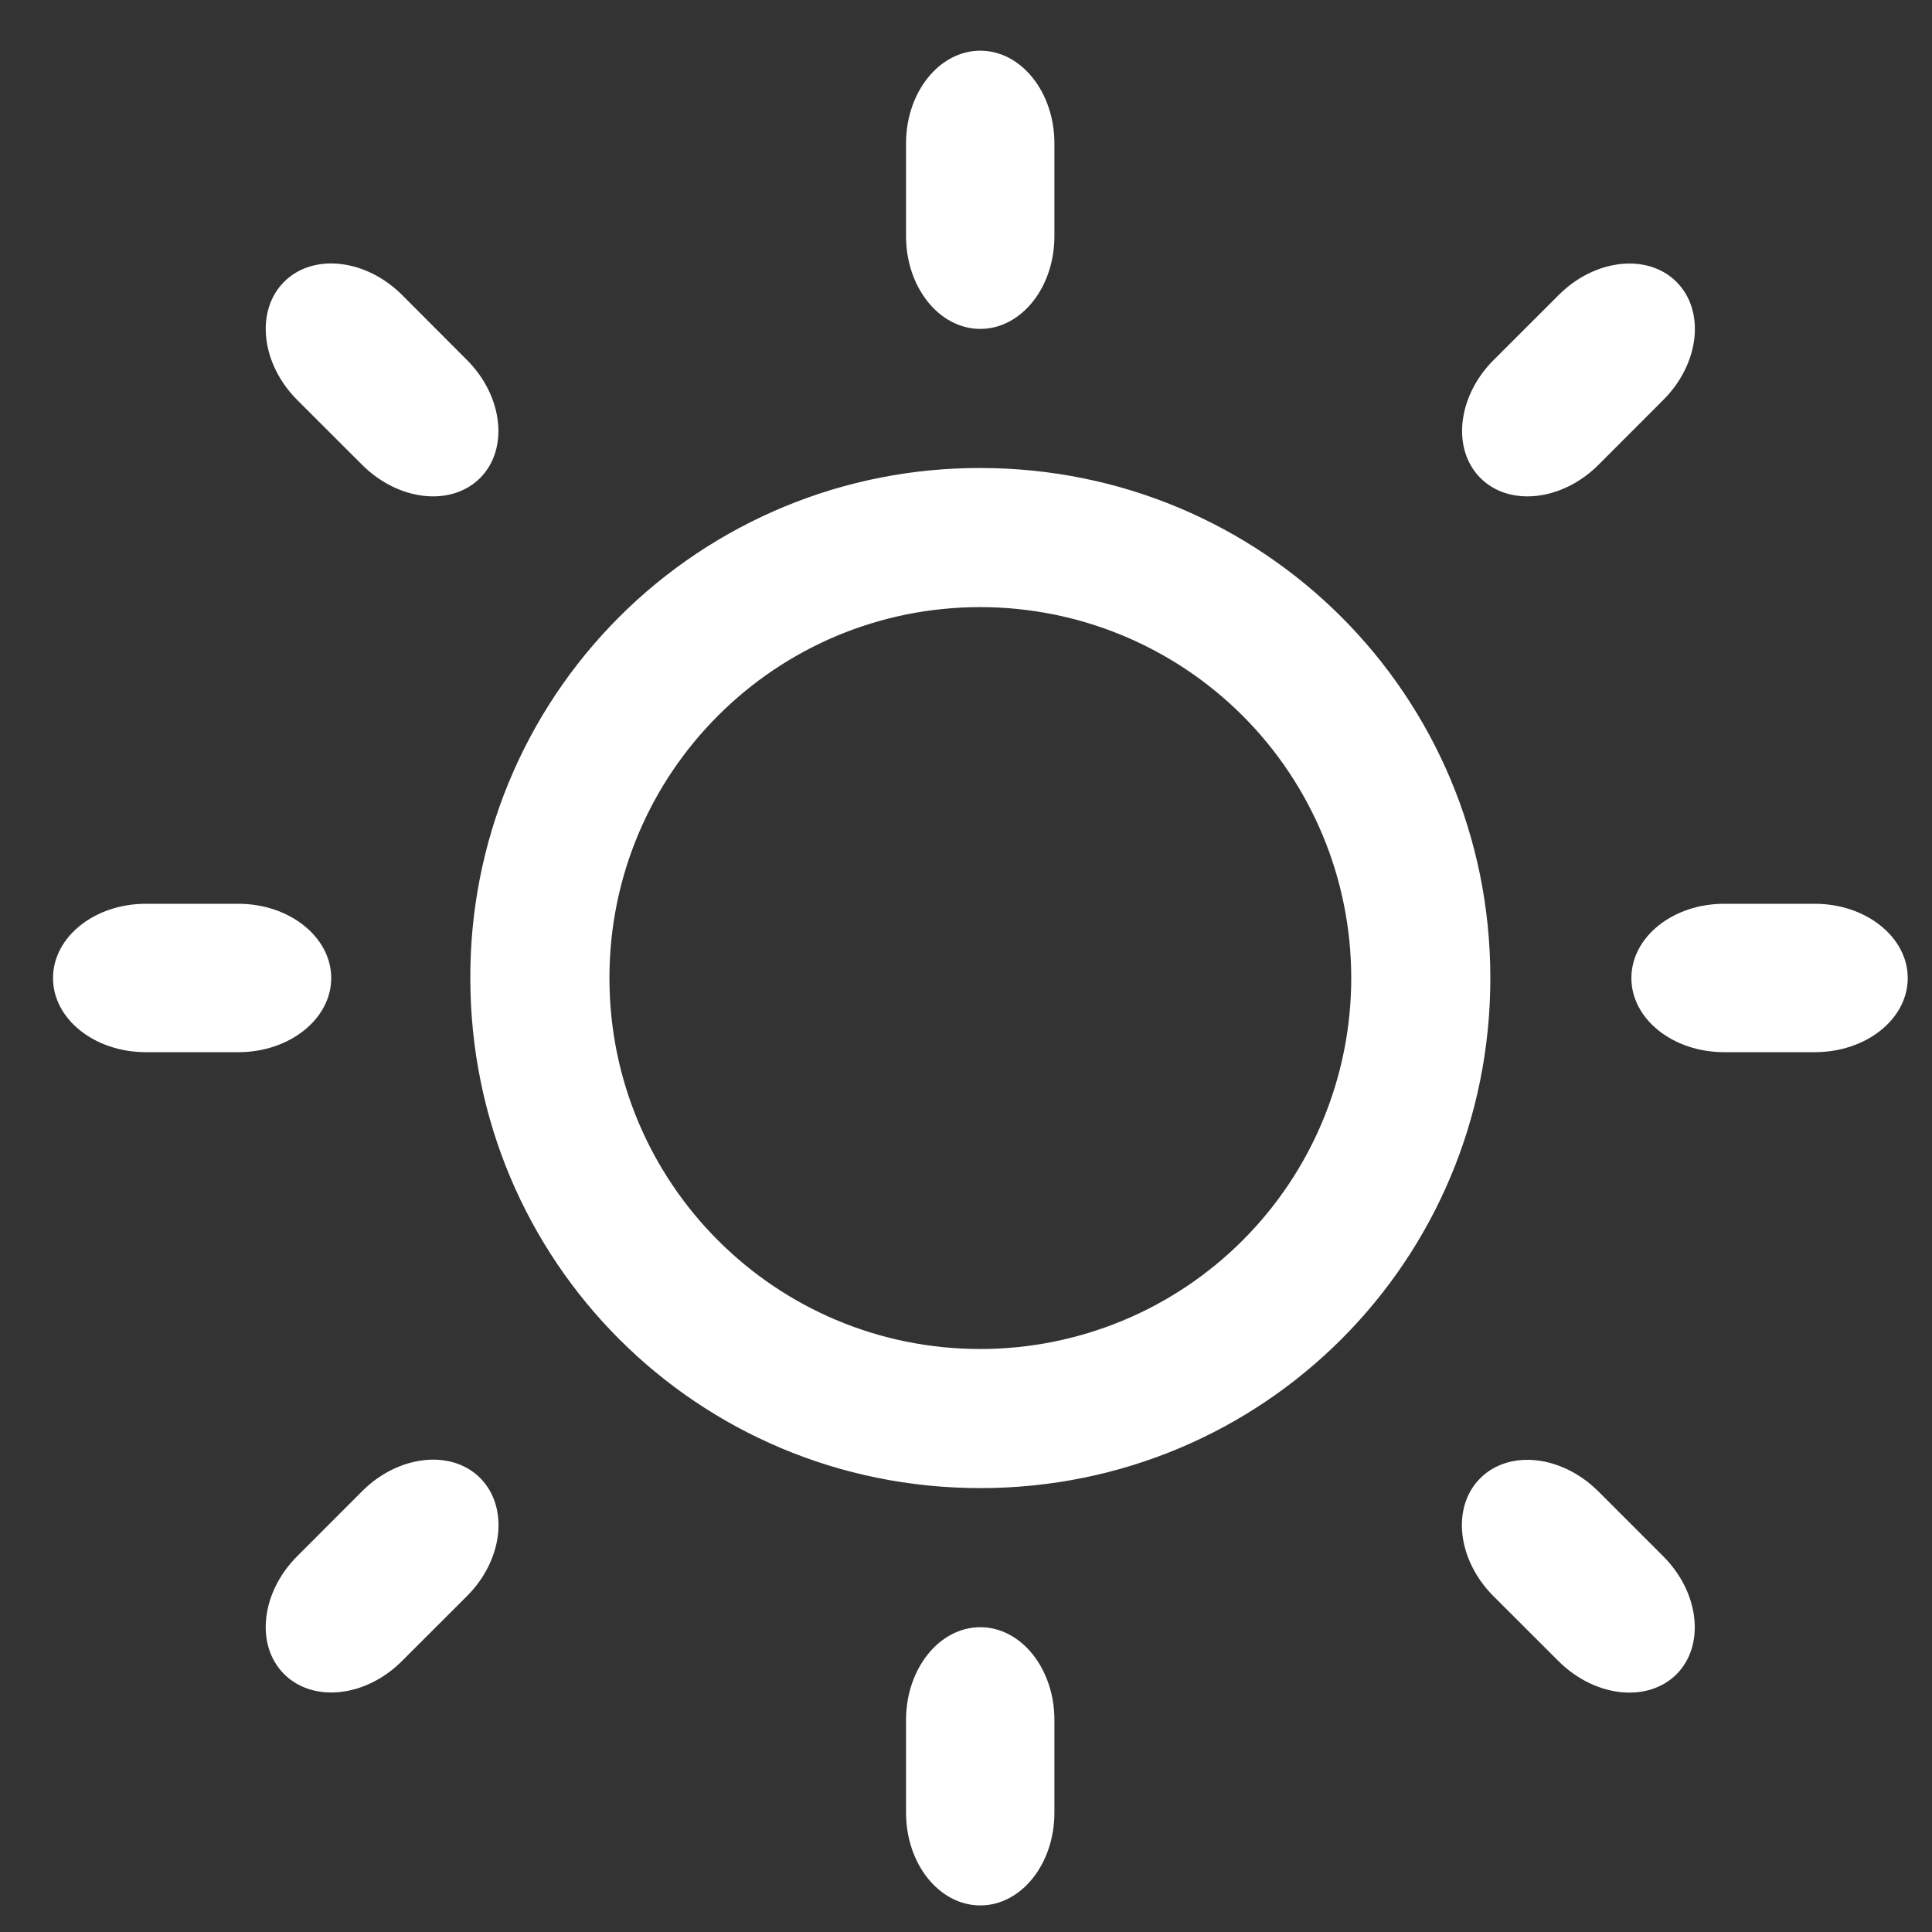 <svg xmlns="http://www.w3.org/2000/svg" width="25" height="25" viewBox="0 0 25 25" fill="none"><rect x="0" y="0" width="25" height="25" fill="#333333" stroke="none"/><path d="M23.485 11.695H22.309C21.646 11.695 21.11 12.126 21.11 12.656C21.11 13.185 21.646 13.615 22.309 13.615H23.485C24.148 13.615 24.686 13.187 24.686 12.656C24.686 12.127 24.147 11.695 23.485 11.695ZM12.685 6.056C11.818 6.054 10.959 6.222 10.157 6.553C9.355 6.884 8.626 7.37 8.013 7.983C7.399 8.597 6.913 9.325 6.582 10.127C6.252 10.929 6.083 11.789 6.086 12.656C6.086 16.317 9.024 19.256 12.685 19.256C16.346 19.256 19.285 16.317 19.285 12.656C19.285 8.995 16.344 6.056 12.685 6.056ZM12.685 17.456C10.032 17.456 7.886 15.307 7.886 12.656C7.886 10.003 10.032 7.856 12.685 7.856C13.959 7.856 15.18 8.362 16.08 9.262C16.98 10.162 17.485 11.383 17.485 12.656C17.485 13.929 16.98 15.15 16.08 16.05C15.18 16.951 13.959 17.456 12.685 17.456ZM4.286 12.656C4.286 12.127 3.747 11.695 3.086 11.695H1.886C1.222 11.695 0.686 12.126 0.686 12.656C0.686 13.185 1.222 13.615 1.886 13.615H3.086C3.747 13.615 4.286 13.185 4.286 12.656ZM12.685 4.256C13.215 4.256 13.644 3.72 13.644 3.056V1.856C13.644 1.193 13.215 0.656 12.685 0.656C12.155 0.656 11.724 1.193 11.724 1.856V3.056C11.724 3.72 12.155 4.256 12.685 4.256ZM12.685 21.056C12.155 21.056 11.724 21.593 11.724 22.256V23.456C11.724 24.12 12.155 24.656 12.685 24.656C13.215 24.656 13.644 24.12 13.644 23.456V22.256C13.644 21.593 13.215 21.056 12.685 21.056ZM21.523 5.175C21.993 4.706 22.068 4.022 21.694 3.648C21.32 3.273 20.634 3.35 20.168 3.819L19.328 4.658C18.858 5.127 18.783 5.811 19.157 6.186C19.532 6.56 20.217 6.483 20.685 6.014L21.523 5.175ZM4.686 19.296L3.846 20.137C3.377 20.606 3.302 21.288 3.676 21.662C4.05 22.037 4.736 21.962 5.202 21.493L6.042 20.654C6.512 20.185 6.587 19.501 6.213 19.125C5.838 18.75 5.153 18.829 4.686 19.296ZM5.204 3.818C4.736 3.349 4.05 3.272 3.676 3.647C3.302 4.021 3.378 4.706 3.845 5.175L4.685 6.014C5.154 6.483 5.837 6.56 6.212 6.186C6.586 5.811 6.51 5.126 6.042 4.658L5.204 3.818ZM19.326 20.655L20.166 21.494C20.636 21.963 21.318 22.038 21.693 21.666C22.067 21.291 21.991 20.606 21.522 20.138L20.683 19.299C20.214 18.83 19.53 18.753 19.155 19.128C18.779 19.502 18.857 20.186 19.326 20.655Z" fill="white"></path></svg>